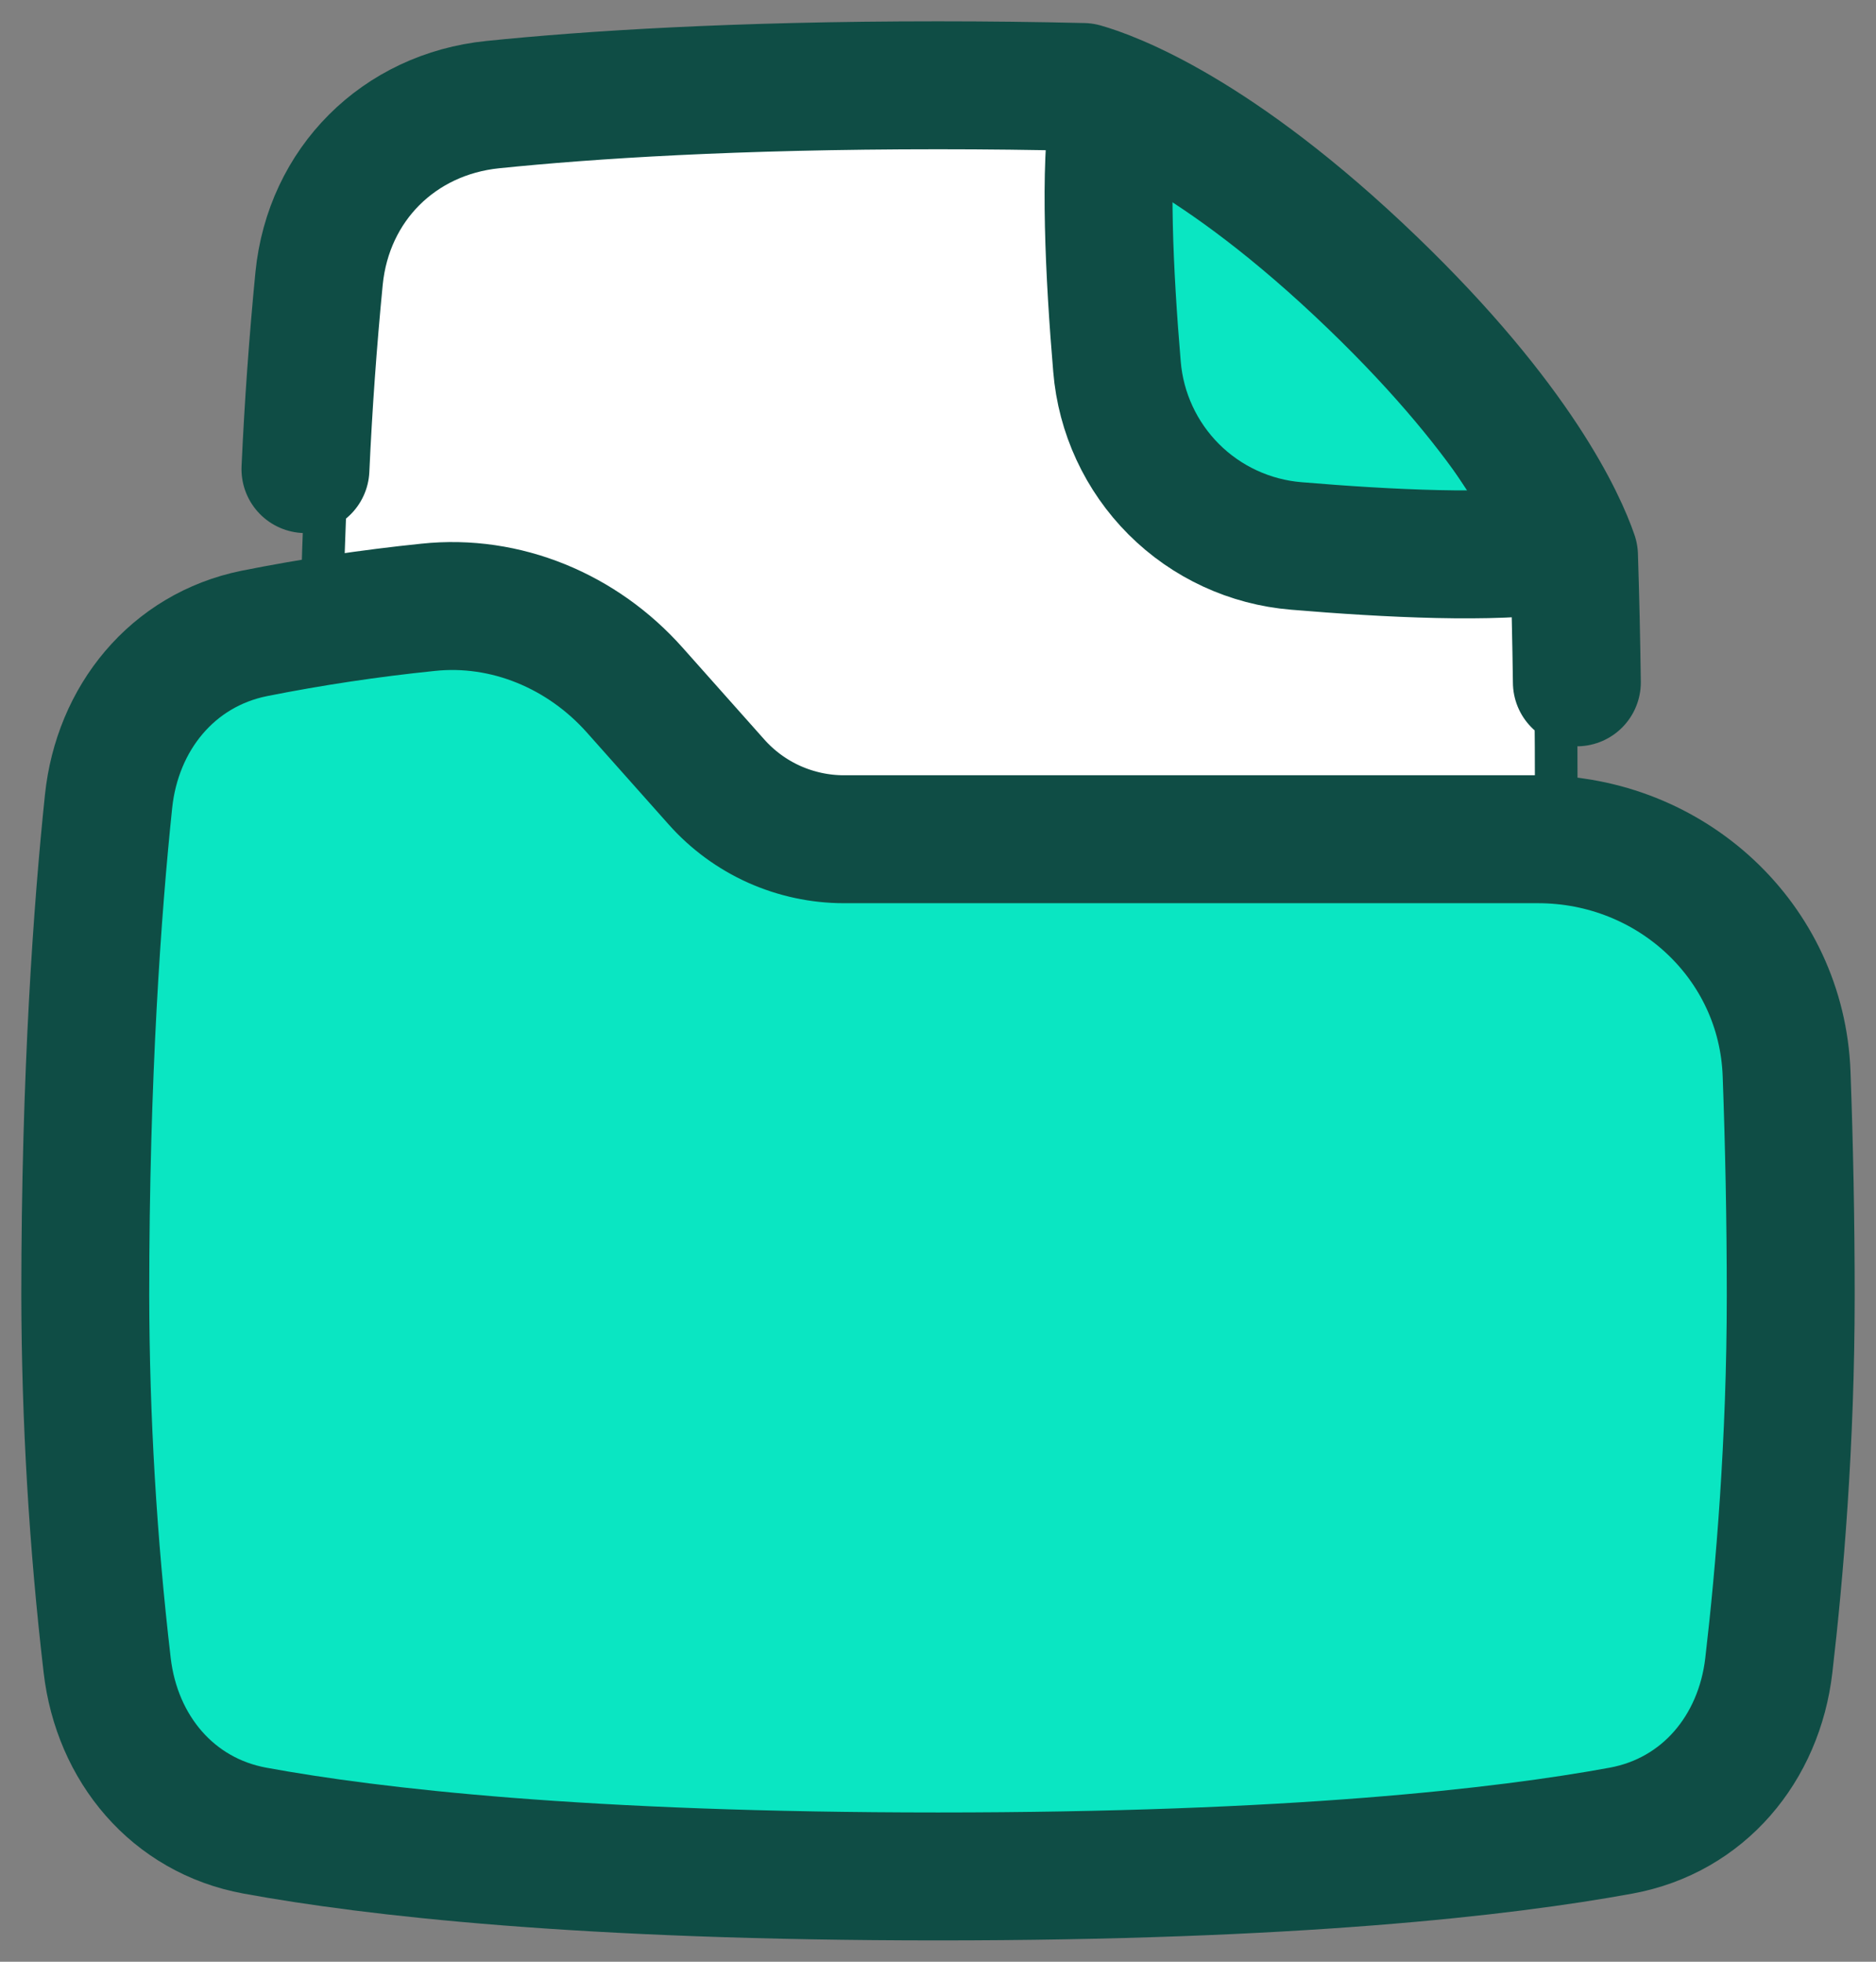 <svg width="44" height="46" viewBox="0 0 44 46" fill="none" xmlns="http://www.w3.org/2000/svg">
<rect x="0" y="0" width="44" height="46" fill="#808080" stroke="none"/>
<path d="M22 2.5C23.714 2.5 25.249 2.529 26.618 2.576C27.805 3.148 29.568 4.205 31.762 6.136C34.934 8.928 36.024 10.92 36.367 11.721C36.447 13.608 36.5 15.851 36.5 18.5C36.5 24.184 36.261 28.007 36.019 30.423C35.828 32.329 34.45 33.756 32.575 34.027L32.392 34.05C30.153 34.279 26.762 34.5 22 34.5C17.238 34.5 13.847 34.279 11.608 34.05C9.639 33.848 8.179 32.389 7.981 30.423C7.738 28.007 7.5 24.184 7.5 18.5C7.5 12.816 7.739 8.993 7.981 6.577C8.179 4.61 9.64 3.152 11.608 2.95L11.607 2.949C13.846 2.72 17.237 2.5 22 2.5Z" fill="white" stroke="#0F4D45"/>
<path d="M31.645 6.37L35.636 12.461C34.23 12.559 32.232 12.454 30.446 12.304H30.444C29.477 12.225 28.569 11.804 27.883 11.118C27.196 10.432 26.776 9.523 26.696 8.556V8.555L26.632 7.736C26.517 6.164 26.454 4.524 26.542 3.326L31.645 6.37Z" fill="#0AE6C2" stroke="#0F4D45"/>
<path d="M10.09 14.738C11.644 14.572 13.181 15.164 14.295 16.281L14.512 16.511L16.434 18.671C16.856 19.146 17.374 19.525 17.953 19.785C18.532 20.044 19.16 20.179 19.795 20.179H36.073C38.935 20.179 41.3 22.367 41.403 25.2C41.463 26.827 41.5 28.589 41.5 30.38C41.5 33.8 41.238 36.861 40.989 38.993C40.784 40.752 39.619 42.125 37.931 42.434C35.208 42.933 30.29 43.499 22 43.499C13.71 43.499 8.793 42.933 6.069 42.434C4.382 42.125 3.217 40.753 3.011 38.993C2.677 36.134 2.506 33.258 2.5 30.38C2.5 25.208 2.786 21.307 3.043 18.845C3.227 17.084 4.379 15.686 6.061 15.342L6.062 15.343C7.393 15.078 8.737 14.876 10.088 14.738H10.09Z" fill="#0AE6C2" stroke="#0F4D45"/>
<path d="M36.984 16C36.971 15.01 36.949 14.02 36.917 13.03C36.647 12.247 35.625 9.936 32.194 6.632C28.526 3.1 26.037 2.219 25.404 2.04C24.27 2.013 23.135 2 22 2C17.222 2 13.814 2.222 11.557 2.453C9.353 2.679 7.705 4.323 7.484 6.527C7.339 8.015 7.232 9.507 7.164 11" stroke="#0F4D45" stroke-width="3" stroke-linecap="round" stroke-linejoin="round"/>
<path d="M26.133 2.5C25.893 3.933 26.017 6.457 26.198 8.597C26.287 9.683 26.759 10.701 27.529 11.472C28.299 12.242 29.318 12.713 30.404 12.802C32.544 12.982 35.067 13.107 36.5 12.868" stroke="#0F4D45" stroke-width="3" stroke-linecap="round" stroke-linejoin="round"/>
<path d="M10.037 14.241C11.867 14.046 13.66 14.803 14.885 16.179L16.807 18.339C17.182 18.76 17.643 19.098 18.158 19.329C18.673 19.559 19.231 19.679 19.795 19.679H36.073C39.19 19.679 41.789 22.067 41.903 25.182C41.963 26.815 42 28.583 42 30.381C42 33.825 41.736 36.906 41.486 39.051C41.259 41.001 39.952 42.572 38.021 42.926C35.261 43.432 30.311 44 22 44C13.688 44 8.74 43.432 5.979 42.926C4.049 42.572 2.742 41.001 2.514 39.051C2.178 36.173 2.006 33.278 2 30.381C2 25.19 2.287 21.271 2.546 18.793C2.75 16.841 4.041 15.244 5.964 14.853C7.311 14.585 8.671 14.381 10.037 14.241Z" stroke="#0F4D45" stroke-width="3" stroke-linecap="round" stroke-linejoin="round"/>
</svg>
